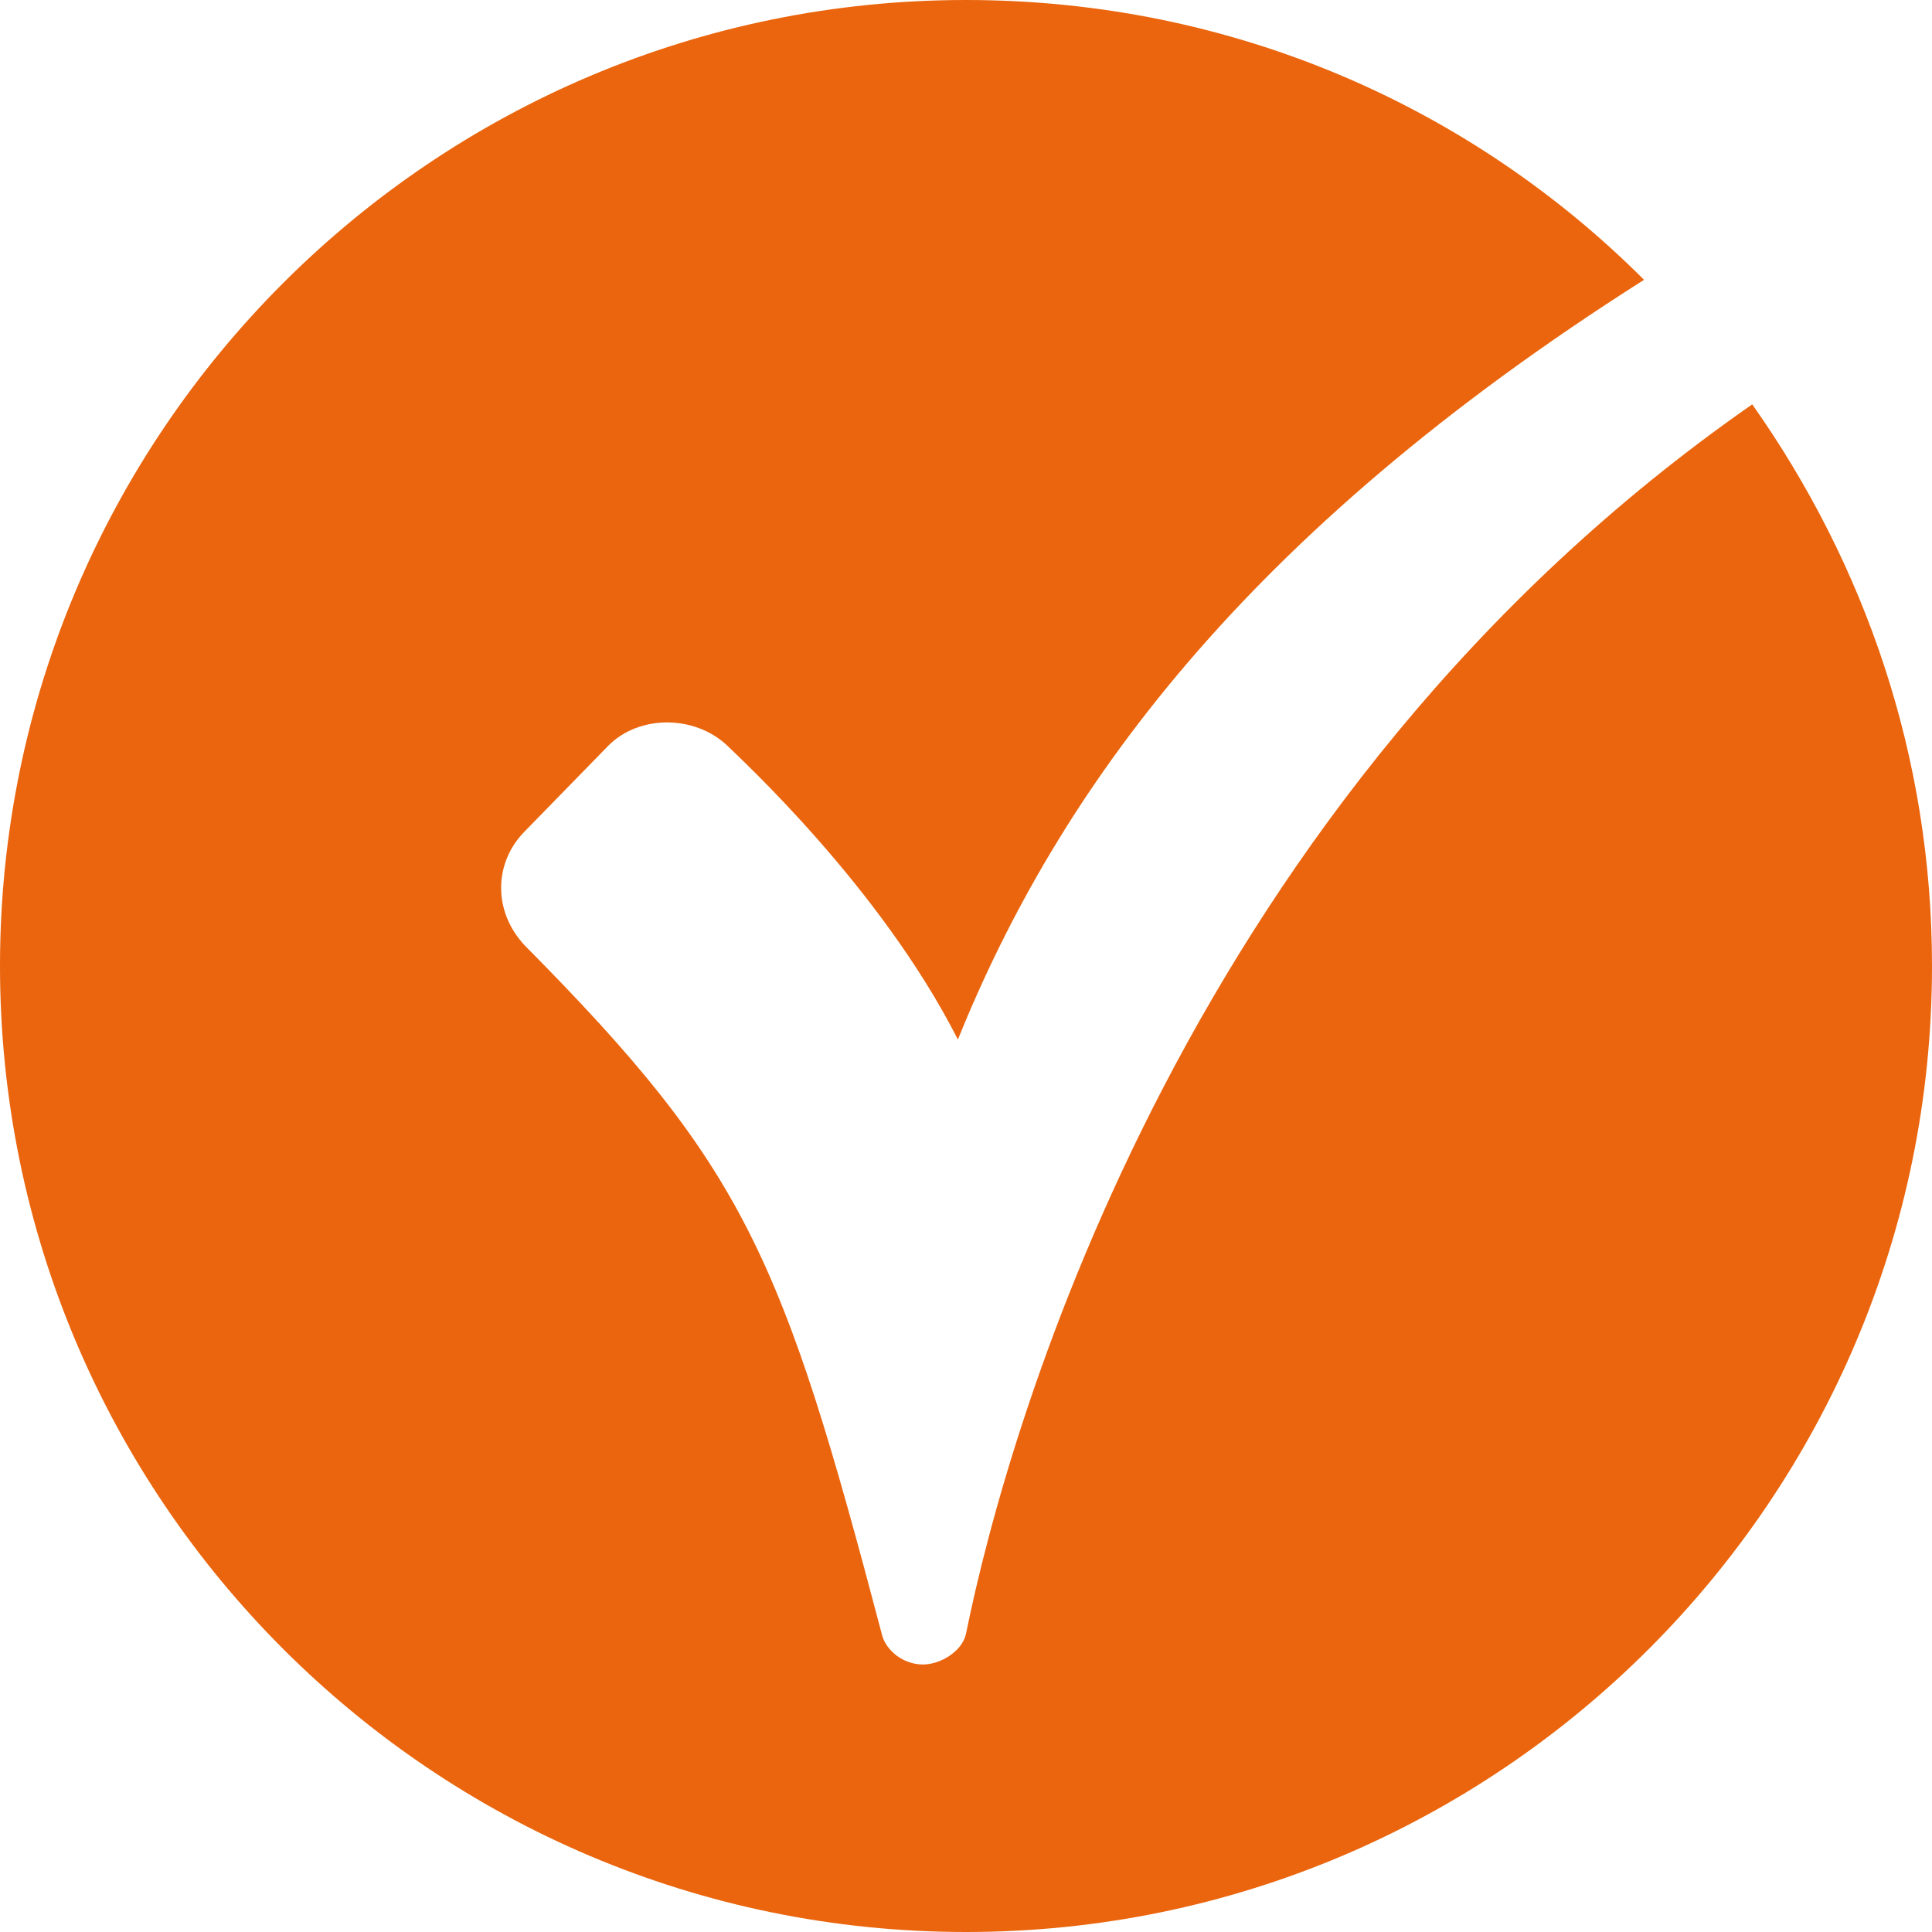 <svg width="24" height="24" viewBox="0 0 24 24" fill="none" xmlns="http://www.w3.org/2000/svg">
<path fill-rule="evenodd" clip-rule="evenodd" d="M24 12C24 18.622 18.622 24 12 24C5.378 24 0 18.622 0 12C0 5.378 5.378 0 12 0C15.298 0 18.266 1.319 20.423 3.476C15.425 6.647 13.142 9.844 11.899 12.913C10.934 11.011 9.184 9.412 9.032 9.26C8.626 8.879 7.941 8.879 7.56 9.26L6.52 10.326C6.14 10.706 6.114 11.315 6.52 11.746C9.26 14.512 9.717 15.602 10.96 20.321C11.011 20.499 11.213 20.677 11.467 20.677C11.67 20.677 11.949 20.524 12 20.296C12.533 17.657 14.765 9.894 21.767 5.023C23.163 7.002 24 9.387 24 12Z" fill="#EA650D"/>
</svg>
